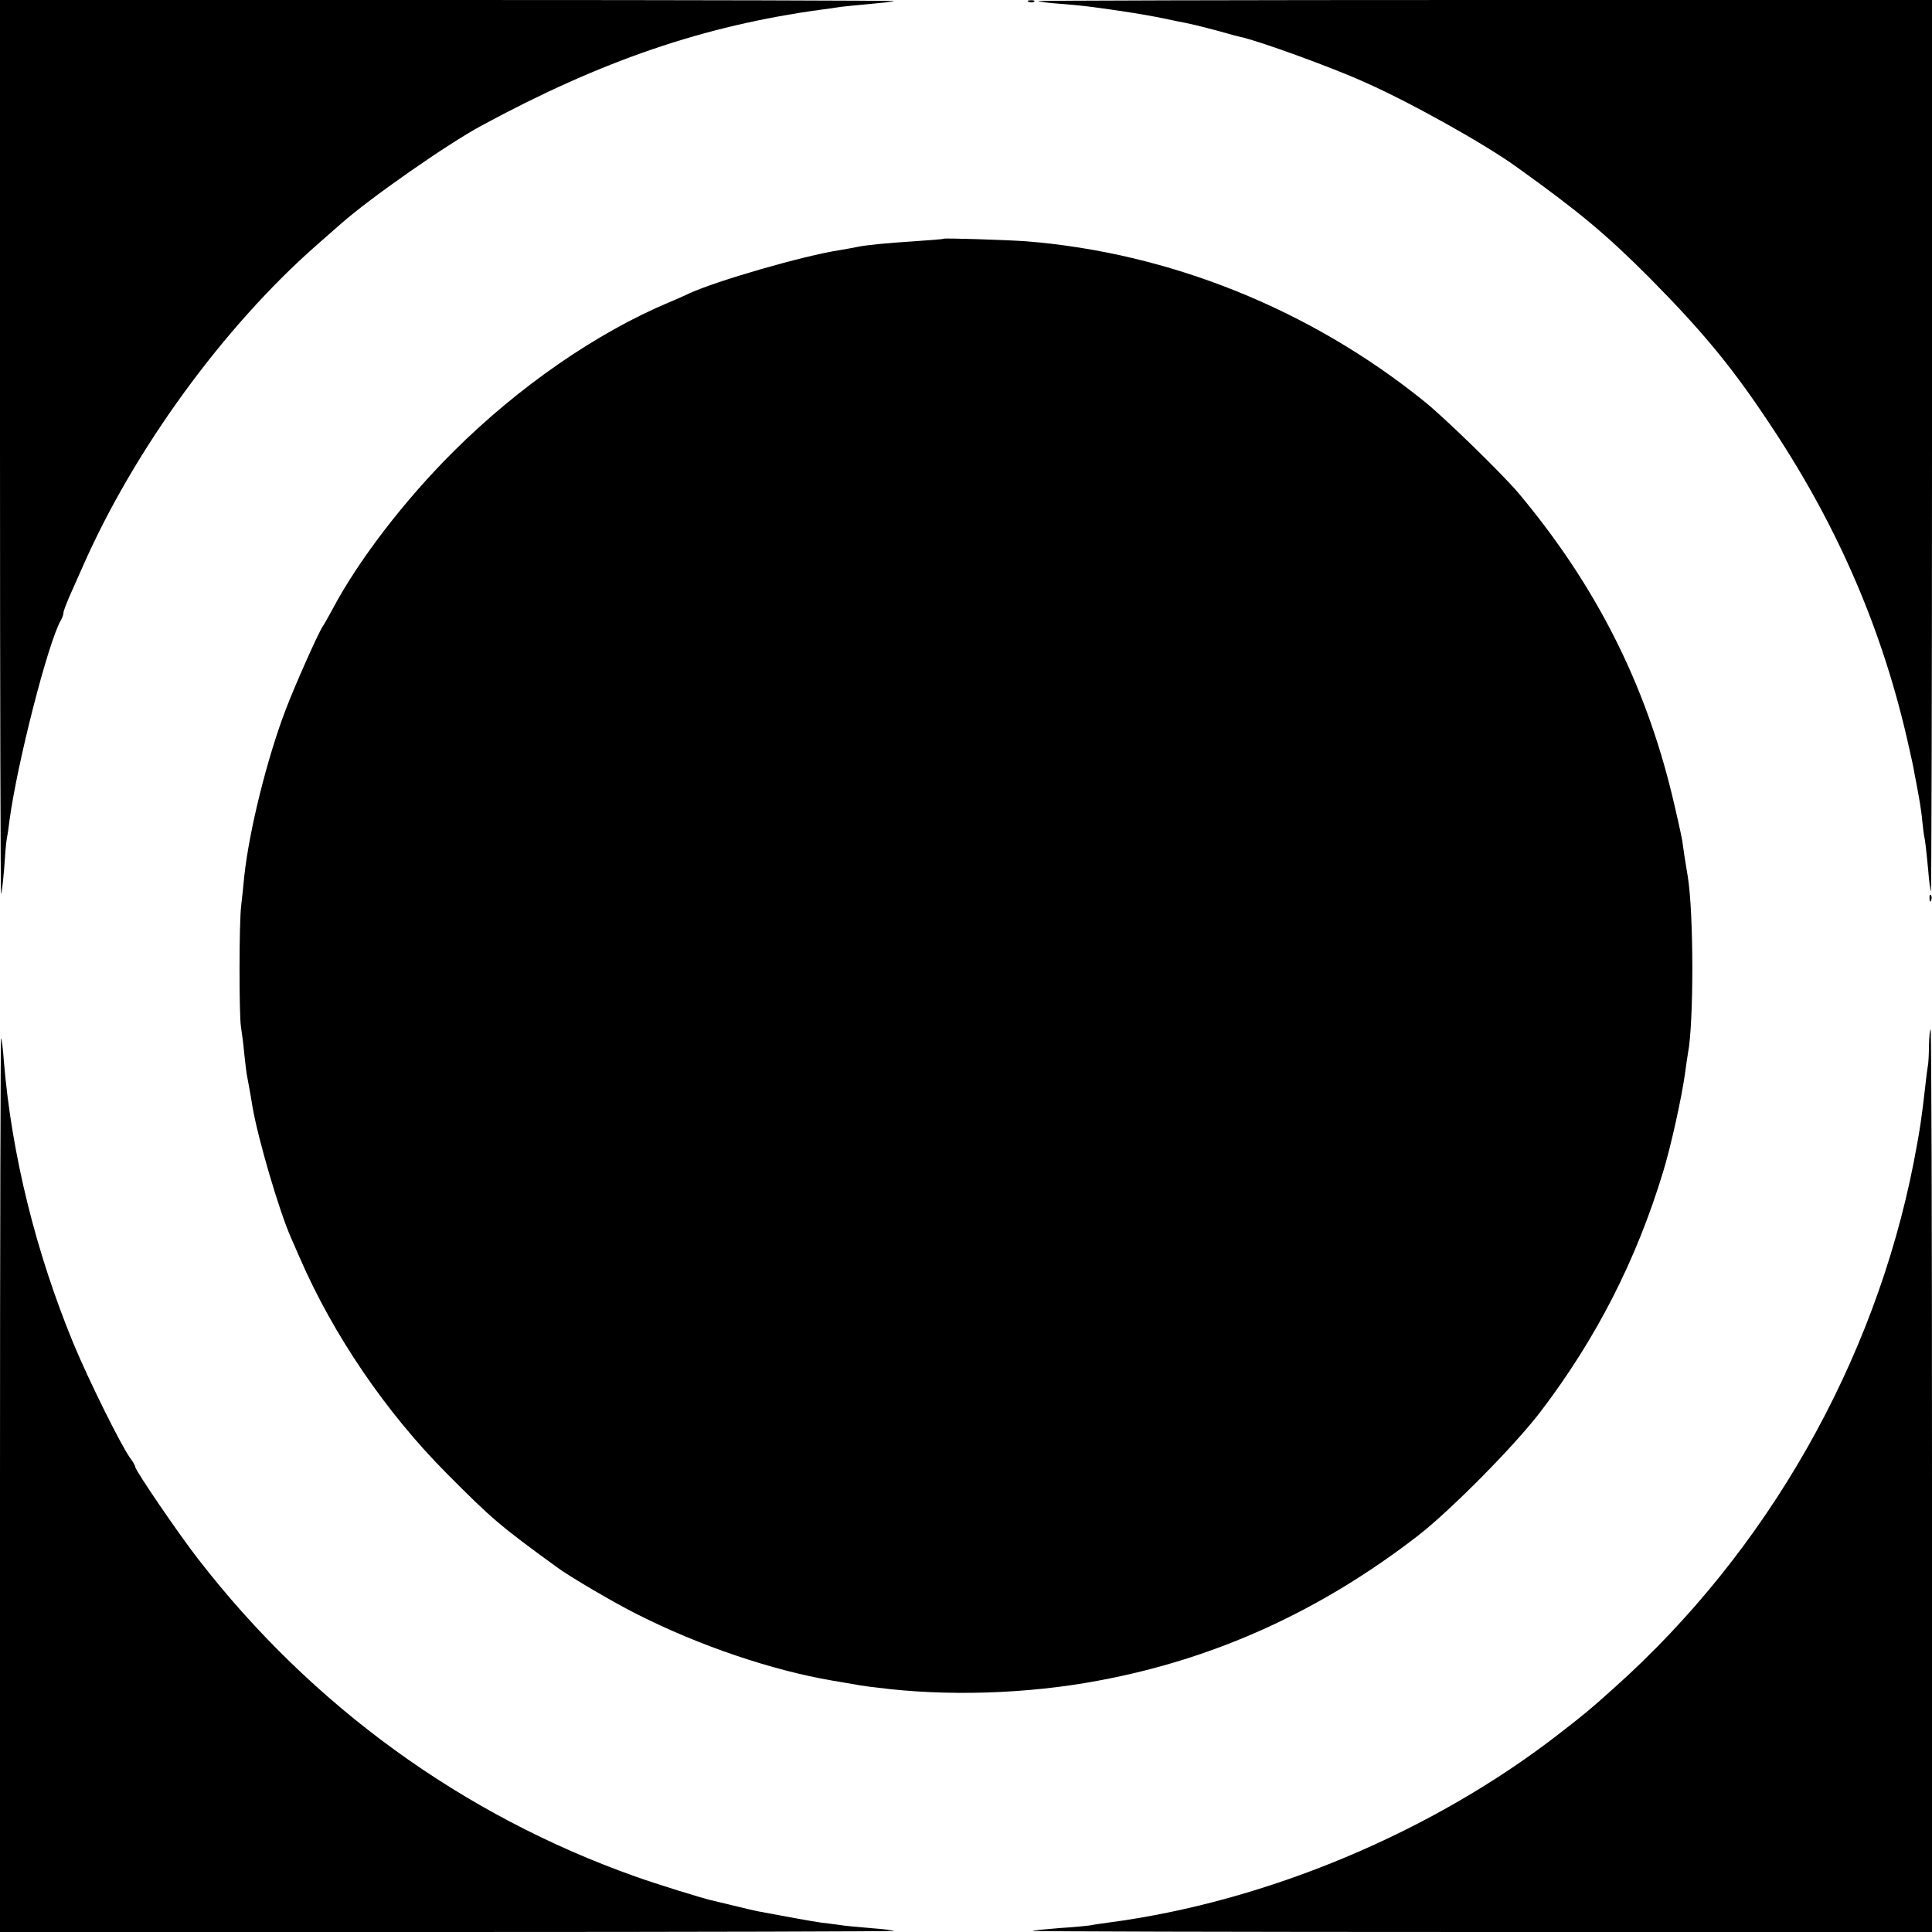 <?xml version="1.0" standalone="no"?>
<!DOCTYPE svg PUBLIC "-//W3C//DTD SVG 20010904//EN"
 "http://www.w3.org/TR/2001/REC-SVG-20010904/DTD/svg10.dtd">
<svg version="1.0" xmlns="http://www.w3.org/2000/svg"
 width="700pt" height="700pt" viewBox="0 0 700 700"
 preserveAspectRatio="xMidYMid meet">
<g transform="translate(0,700) scale(0.1,-0.1)"
fill="#000000" stroke="none">
<path d="M0 5378 c0 -892 2 -1619 4 -1617 2 2 7 43 11 91 3 47 7 95 9 105 2
10 7 41 10 68 28 209 139 643 186 727 6 10 10 22 10 28 0 6 9 29 19 53 10 23
34 76 52 117 186 422 508 864 844 1160 33 29 74 65 90 79 105 93 387 290 510
356 436 236 806 362 1230 420 22 3 54 7 70 10 17 2 66 7 110 11 44 4 82 8 84
10 2 2 -725 4 -1617 4 l-1622 0 0 -1622z"/>
<path d="M3728 6993 c7 -3 16 -2 19 1 4 3 -2 6 -13 5 -11 0 -14 -3 -6 -6z"/>
<path d="M3761 6996 c2 -2 40 -7 83 -10 85 -7 100 -9 211 -25 93 -14 136 -22
205 -37 14 -3 36 -7 50 -10 14 -3 59 -14 100 -25 41 -12 80 -22 85 -23 63 -13
331 -110 450 -164 163 -72 432 -222 550 -307 226 -162 322 -242 480 -400 197
-199 306 -331 449 -549 240 -363 401 -740 492 -1151 9 -38 18 -81 20 -95 3
-14 10 -52 16 -85 6 -33 12 -75 13 -92 2 -18 5 -48 9 -65 3 -18 8 -67 12 -108
3 -41 8 -77 10 -79 2 -2 4 723 4 1612 l0 1617 -1622 0 c-892 0 -1619 -2 -1617
-4z"/>
<path d="M3418 6135 c-2 -2 -48 -5 -103 -9 -109 -7 -178 -14 -211 -21 -12 -3
-39 -7 -60 -11 -132 -20 -450 -112 -549 -158 -16 -8 -48 -22 -70 -31 -262
-110 -545 -305 -781 -540 -177 -176 -344 -393 -438 -570 -15 -27 -31 -57 -37
-65 -19 -30 -101 -215 -133 -299 -68 -177 -133 -439 -151 -606 -3 -33 -8 -80
-11 -105 -8 -61 -8 -396 -1 -440 3 -19 9 -63 12 -98 4 -35 8 -73 11 -85 4 -23
11 -57 19 -108 20 -116 97 -379 140 -475 8 -19 22 -51 31 -71 122 -281 313
-561 533 -782 163 -164 192 -189 397 -338 45 -34 216 -134 293 -172 225 -114
489 -203 706 -240 104 -18 121 -21 159 -25 252 -33 548 -24 807 25 421 78 804
252 1158 526 118 92 350 326 444 450 201 264 346 548 443 868 28 91 68 273 79
355 4 30 9 64 11 75 21 109 21 507 -1 640 -10 60 -15 91 -20 130 -4 22 -20 95
-36 161 -99 411 -279 765 -556 1096 -54 65 -269 275 -343 334 -414 334 -924
539 -1445 580 -75 5 -293 12 -297 9z"/>
<path d="M6991 3744 c0 -11 3 -14 6 -6 3 7 2 16 -1 19 -3 4 -6 -2 -5 -13z"/>
<path d="M6989 3213 c0 -32 -2 -66 -4 -75 -2 -10 -6 -42 -9 -70 -13 -116 -19
-158 -42 -278 -142 -726 -531 -1410 -1085 -1905 -90 -81 -110 -97 -199 -166
-459 -357 -1062 -610 -1635 -685 -22 -3 -51 -7 -65 -10 -14 -2 -65 -7 -115
-10 -49 -4 -92 -8 -94 -10 -2 -2 730 -4 1627 -4 l1632 0 0 1635 c0 899 -2
1635 -5 1635 -3 0 -5 -26 -6 -57z"/>
<path d="M0 1622 l0 -1622 1622 0 c892 0 1619 2 1617 4 -2 2 -40 7 -84 10 -44
4 -93 8 -110 11 -16 2 -48 7 -70 9 -35 5 -146 25 -229 41 -16 3 -56 13 -90 21
-34 8 -69 17 -79 19 -38 9 -196 58 -272 85 -628 222 -1175 619 -1586 1150 -69
88 -229 323 -229 335 0 4 -8 19 -19 33 -36 52 -148 278 -204 412 -137 332
-225 687 -253 1025 -3 44 -8 82 -10 84 -2 2 -4 -725 -4 -1617z"/>
</g>
</svg>
